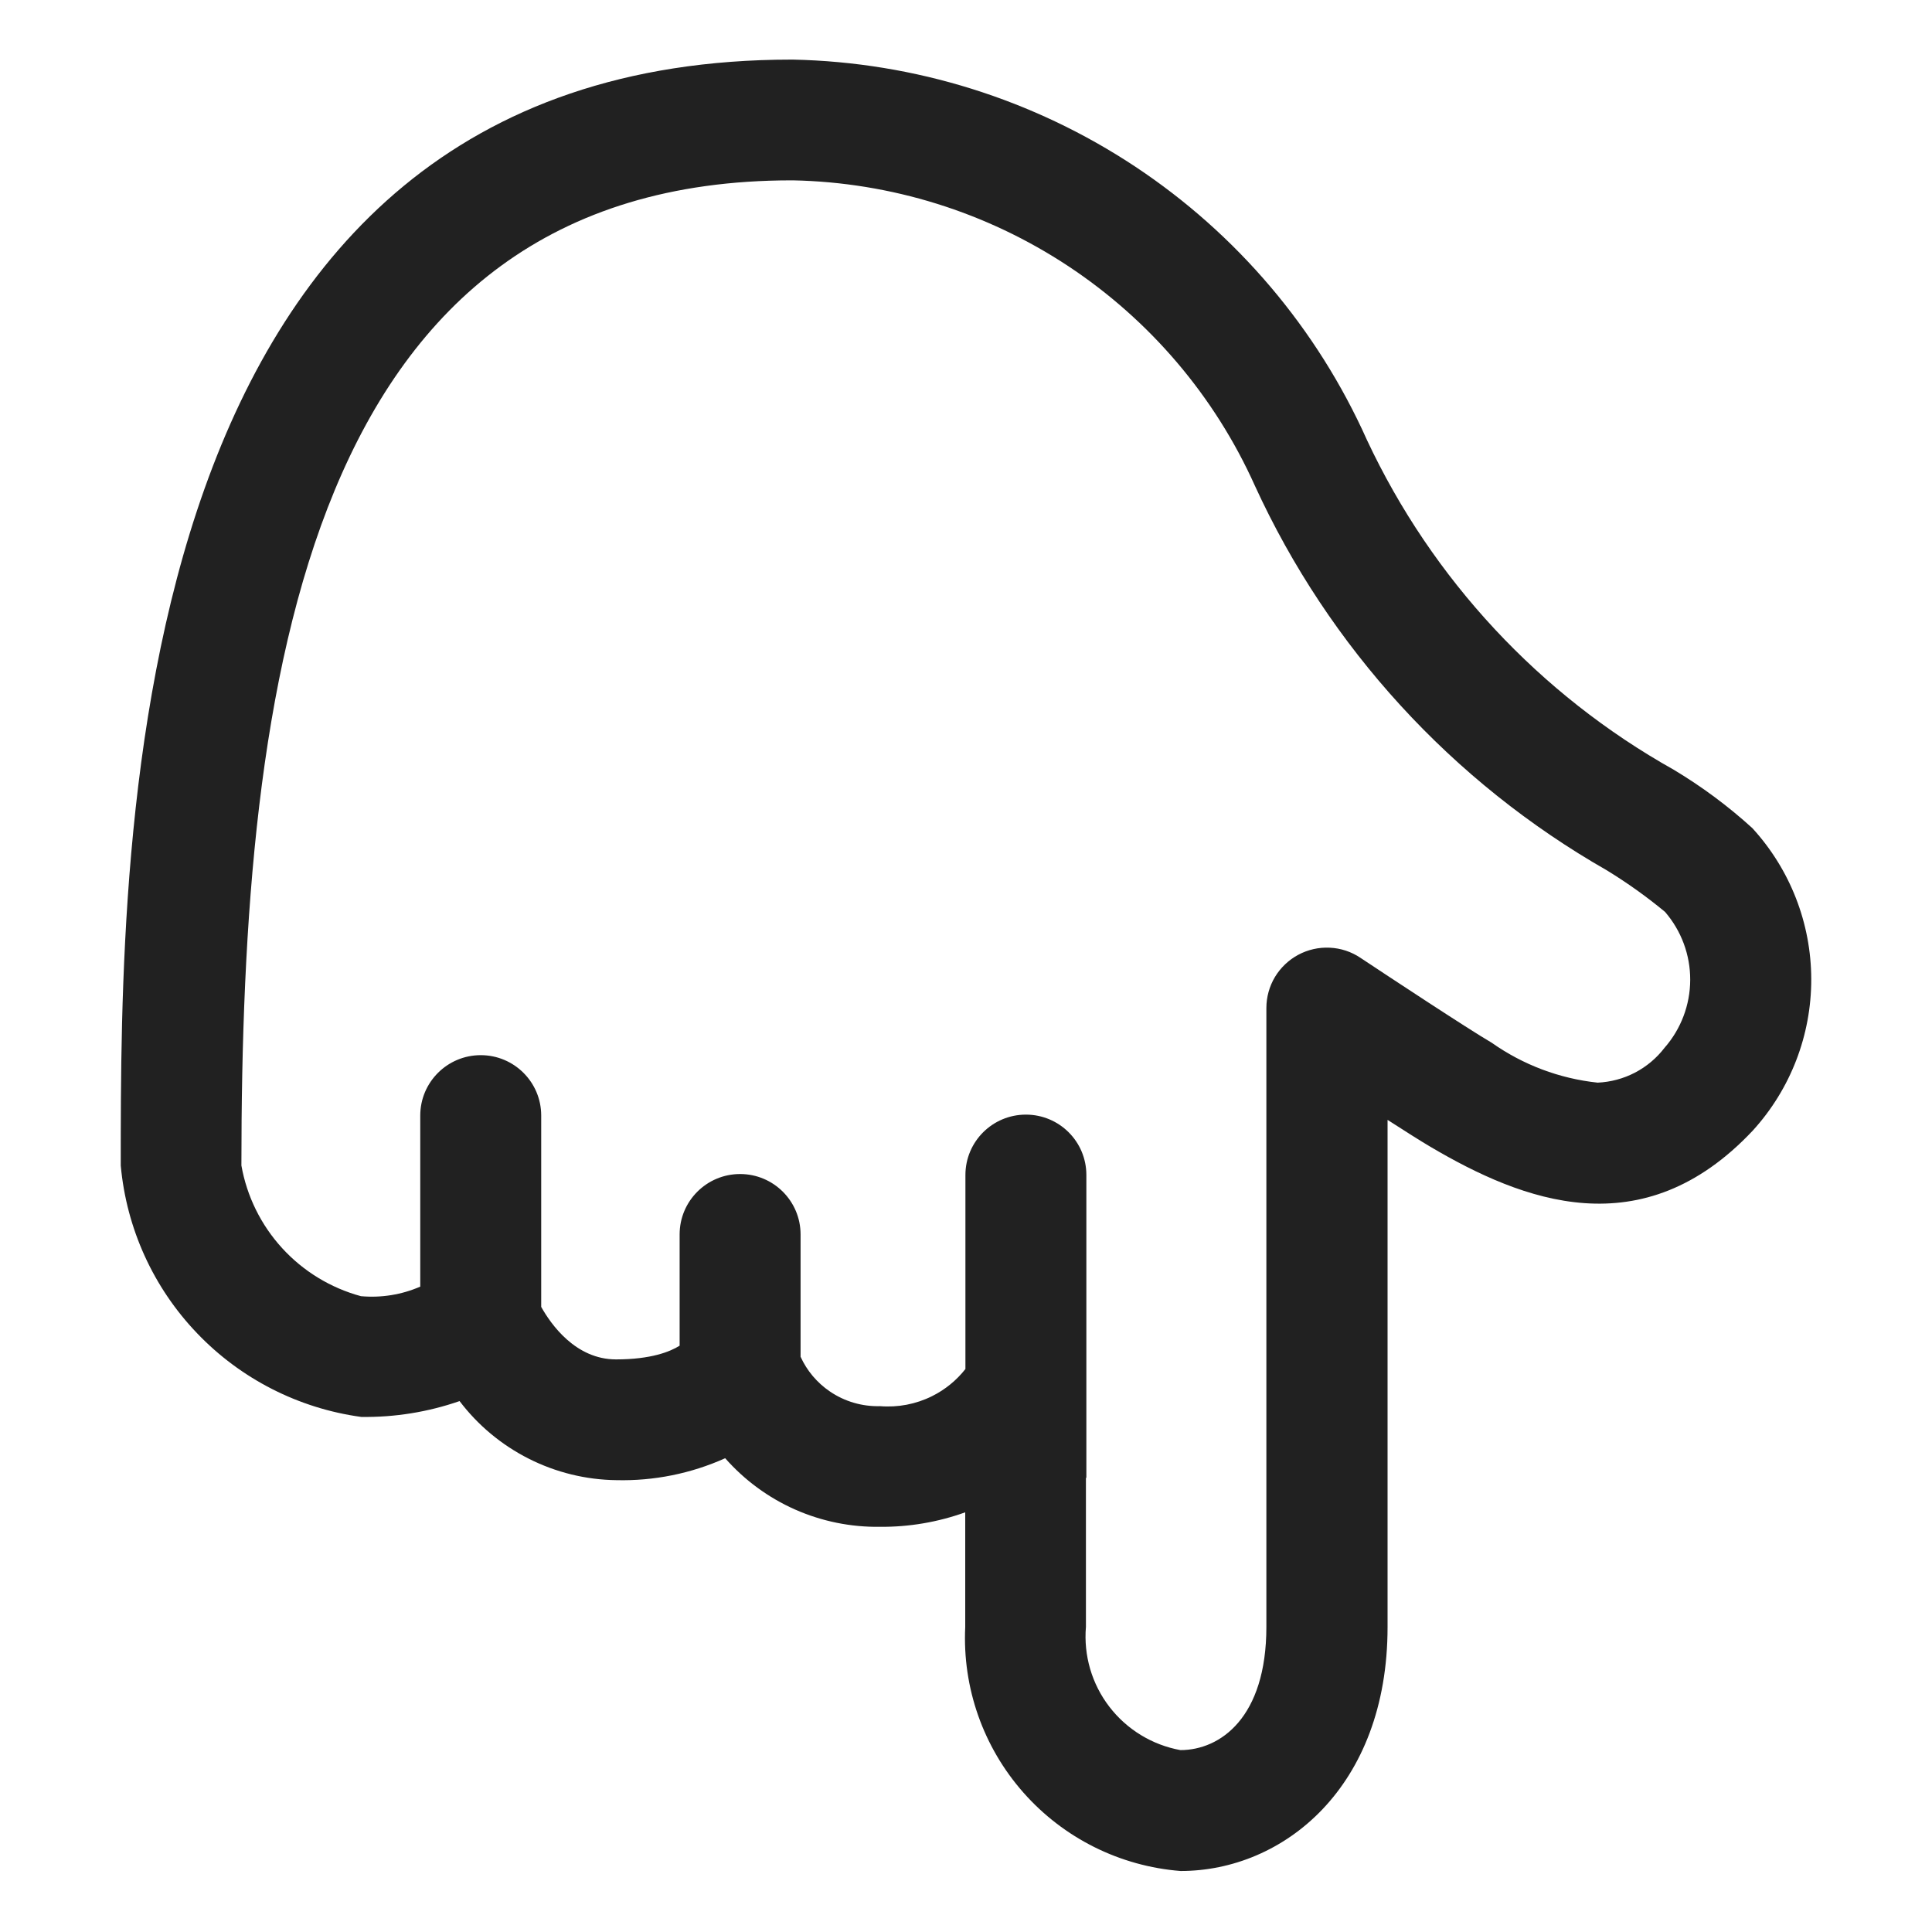 <svg width="40" height="40" viewBox="0 0 40 40" fill="none" xmlns="http://www.w3.org/2000/svg">
<path d="M23.504 3.45C21.4 2.056 18.943 1.287 16.418 1.234H16.391C2.5 1.234 2.5 17.28 2.5 24.131C2.618 25.433 3.174 26.657 4.079 27.602C4.983 28.548 6.182 29.159 7.479 29.336C8.172 29.346 8.861 29.235 9.515 29.008C9.895 29.509 10.385 29.917 10.948 30.201C11.51 30.485 12.13 30.637 12.76 30.645C13.536 30.664 14.306 30.509 15.014 30.191C15.414 30.645 15.908 31.008 16.461 31.253C17.015 31.498 17.616 31.62 18.221 31.611C18.822 31.616 19.419 31.514 19.984 31.311V33.686C19.924 34.942 20.356 36.171 21.189 37.114C22.021 38.057 23.189 38.639 24.444 38.737C26.573 38.737 28.728 37.002 28.728 33.686V23.186C29.09 23.419 29.416 23.626 29.617 23.744C31.521 24.866 34 25.844 36.291 23.406C37.071 22.549 37.502 21.432 37.5 20.273C37.498 19.115 37.063 18 36.28 17.145C35.779 16.689 35.233 16.284 34.652 15.936C31.873 14.379 29.652 11.991 28.301 9.109C27.271 6.807 25.608 4.845 23.504 3.45ZM33.85 22.208C33.611 22.332 33.347 22.403 33.077 22.415C32.288 22.331 31.534 22.047 30.886 21.59C30.379 21.293 28.75 20.218 28.164 19.829C27.976 19.703 27.757 19.631 27.53 19.621C27.304 19.61 27.079 19.661 26.879 19.768C26.68 19.875 26.513 20.034 26.396 20.228C26.28 20.422 26.219 20.644 26.219 20.87V33.682C26.219 35.566 25.26 36.234 24.439 36.234C23.853 36.127 23.329 35.807 22.967 35.335C22.605 34.864 22.433 34.274 22.483 33.682V30.598L22.492 30.596V24.327C22.492 23.636 21.932 23.077 21.24 23.077C20.549 23.077 19.988 23.636 19.988 24.327L19.988 28.344C19.803 28.579 19.567 28.772 19.297 28.906C18.964 29.072 18.591 29.143 18.22 29.113C17.851 29.123 17.487 29.017 17.182 28.809C16.917 28.629 16.707 28.38 16.575 28.09V25.557C16.575 24.867 16.014 24.307 15.323 24.307C14.631 24.307 14.071 24.867 14.071 25.557V27.861C13.877 27.983 13.483 28.145 12.754 28.145C11.915 28.145 11.405 27.415 11.205 27.058V23.096C11.205 22.406 10.645 21.846 9.953 21.846C9.262 21.846 8.701 22.406 8.701 23.096L8.701 26.638C8.317 26.805 7.895 26.874 7.473 26.836C6.846 26.666 6.28 26.321 5.842 25.842C5.404 25.363 5.111 24.77 4.998 24.131C4.998 14.045 6.351 3.734 16.391 3.734H16.418C18.448 3.775 20.424 4.391 22.117 5.51C23.809 6.629 25.149 8.204 25.98 10.054C27.515 13.405 30.065 16.191 33.269 18.02C33.69 18.278 34.093 18.565 34.473 18.88C34.811 19.272 34.996 19.772 34.994 20.289C34.992 20.806 34.803 21.305 34.462 21.694C34.298 21.908 34.089 22.083 33.85 22.208Z" fill="#212121"/>
</svg>
